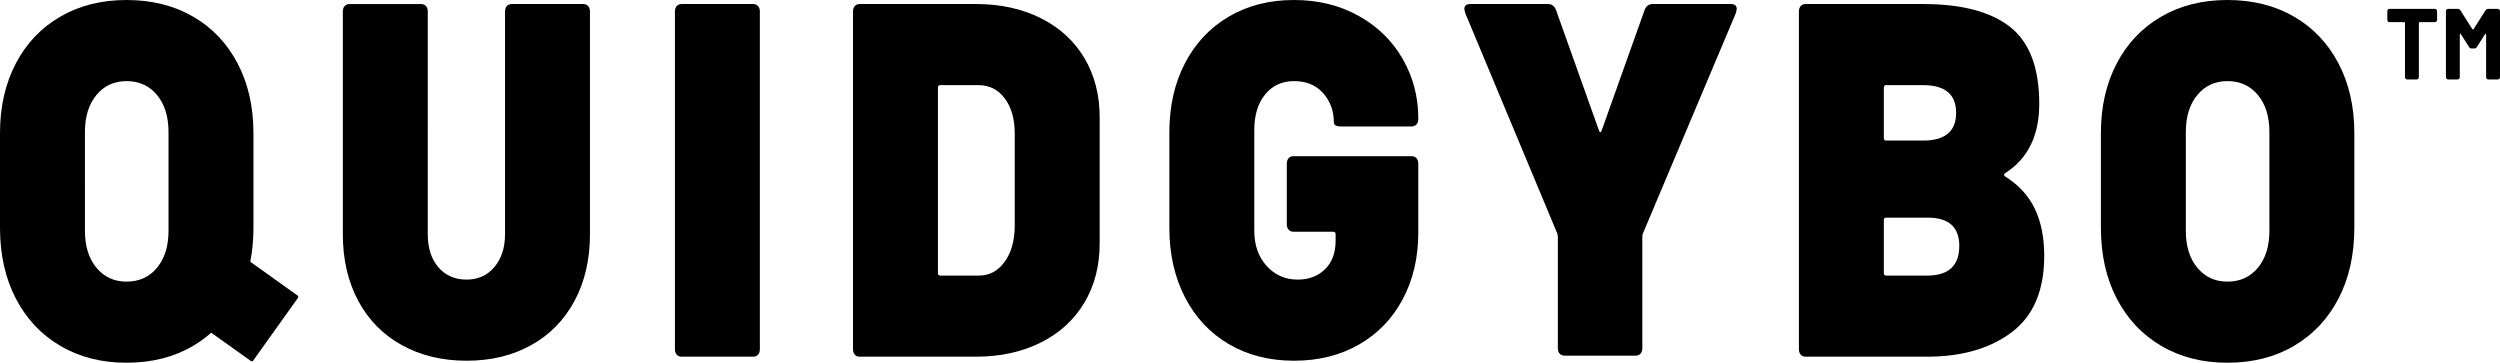 <?xml version="1.0" encoding="utf-8"?>
<!-- Generator: Adobe Illustrator 16.0.0, SVG Export Plug-In . SVG Version: 6.00 Build 0)  -->
<!DOCTYPE svg PUBLIC "-//W3C//DTD SVG 1.1//EN" "http://www.w3.org/Graphics/SVG/1.1/DTD/svg11.dtd">
<svg version="1.1" id="Layer_1" xmlns="http://www.w3.org/2000/svg" xmlns:xlink="http://www.w3.org/1999/xlink" x="0px" y="0px"
	 width="778.774px" height="112.994px" viewBox="0 0 778.774 112.994" enable-background="new 0 0 778.774 112.994"
	 xml:space="preserve">
<path d="M181.667,1.256h-22.236c-0.657,0-1.174,0.211-1.548,0.628c-0.376,0.419-0.563,0.996-0.563,1.726v69.367
	c0,4.185-1.104,7.586-3.307,10.2c-2.206,2.616-5.091,3.923-8.655,3.923c-3.66,0-6.593-1.279-8.796-3.845
	c-2.206-2.562-3.307-5.987-3.307-10.278V3.61c0-0.73-0.19-1.307-0.563-1.726c-0.377-0.417-0.893-0.628-1.548-0.628h-22.236
	c-0.658,0-1.175,0.211-1.548,0.628c-0.376,0.419-0.563,0.996-0.563,1.726v69.367c0,7.846,1.594,14.752,4.784,20.715
	c3.189,5.963,7.717,10.568,13.581,13.811c5.863,3.244,12.596,4.865,20.196,4.865c7.599,0,14.306-1.621,20.124-4.865
	c5.817-3.242,10.32-7.848,13.511-13.811c3.189-5.963,4.785-12.869,4.785-20.715V3.61c0-0.73-0.189-1.307-0.563-1.726
	C182.838,1.467,182.321,1.256,181.667,1.256"/>
<path d="M234.593,1.256h-22.236c-0.657,0-1.174,0.211-1.548,0.628c-0.376,0.419-0.563,0.996-0.563,1.726v105.147
	c0,0.733,0.187,1.31,0.563,1.726c0.374,0.42,0.891,0.629,1.548,0.629h22.236c0.655,0,1.172-0.209,1.548-0.629
	c0.374-0.416,0.563-0.992,0.563-1.726V3.61c0-0.73-0.189-1.307-0.563-1.726C235.765,1.467,235.248,1.256,234.593,1.256"/>
<path d="M324.192,5.65c-5.864-2.928-12.595-4.395-20.195-4.395h-36.168c-0.658,0-1.175,0.211-1.549,0.628
	c-0.376,0.42-0.562,0.996-0.562,1.727v105.146c0,0.733,0.186,1.311,0.562,1.728c0.374,0.419,0.891,0.627,1.549,0.627h36.168
	c7.6,0,14.331-1.463,20.195-4.394c5.863-2.928,10.39-7.063,13.581-12.397c3.189-5.336,4.785-11.508,4.785-18.519V36.566
	c0-7.008-1.596-13.183-4.785-18.518C334.582,12.712,330.055,8.581,324.192,5.65 M316.1,70.778c-0.095,4.5-1.174,8.136-3.237,10.907
	c-2.065,2.773-4.692,4.159-7.881,4.159h-12.103c-0.47,0-0.704-0.261-0.704-0.785V27.308c0-0.522,0.234-0.785,0.704-0.785h11.962
	c3.378,0,6.098,1.388,8.163,4.159c2.063,2.774,3.096,6.41,3.096,10.907V70.778z"/>
<path d="M423.233,4.944C417.323,1.648,410.614,0,403.108,0c-7.693,0-14.474,1.727-20.336,5.18
	c-5.864,3.452-10.414,8.293-13.65,14.516c-3.237,6.226-4.855,13.418-4.855,21.579v29.661c0,8.16,1.618,15.379,4.855,21.656
	c3.237,6.278,7.786,11.143,13.65,14.596c5.862,3.453,12.643,5.179,20.336,5.179c7.601,0,14.331-1.673,20.195-5.021
	c5.863-3.349,10.414-8.057,13.651-14.125c3.236-6.066,4.855-12.972,4.855-20.716V51.004c0-0.73-0.188-1.306-0.563-1.725
	c-0.376-0.417-0.894-0.629-1.548-0.629h-36.732c-0.657,0-1.174,0.212-1.548,0.629c-0.376,0.419-0.563,0.995-0.563,1.725v18.833
	c0,0.733,0.188,1.31,0.563,1.726c0.374,0.42,0.891,0.629,1.548,0.629h12.385c0.469,0,0.704,0.262,0.704,0.783v2.041
	c0,3.767-1.104,6.724-3.308,8.866c-2.205,2.146-5.044,3.218-8.514,3.218c-3.849,0-7.062-1.412-9.641-4.237
	c-2.582-2.824-3.87-6.485-3.87-10.985V40.49c0-4.603,1.125-8.291,3.377-11.064c2.252-2.771,5.253-4.159,9.007-4.159
	c3.847,0,6.872,1.256,9.077,3.766c2.204,2.512,3.309,5.493,3.309,8.946c0,0.941,0.703,1.413,2.11,1.413H439.7
	c0.654,0,1.172-0.209,1.548-0.628c0.374-0.417,0.563-0.993,0.563-1.727V36.88c0-6.694-1.619-12.868-4.855-18.518
	C433.718,12.712,429.145,8.24,423.233,4.944"/>
<path d="M539.187,1.256h-24.348c-1.221,0-2.064,0.628-2.533,1.883l-13.369,37.508c-0.281,0.733-0.563,0.733-0.845,0l-13.37-37.508
	c-0.47-1.255-1.314-1.883-2.532-1.883h-24.206c-1.222,0-1.83,0.525-1.83,1.57l0.281,1.255l28.709,68.737l0.142,0.941v34.684
	c0,0.732,0.187,1.309,0.563,1.726c0.373,0.42,0.89,0.628,1.548,0.628h22.095c0.656,0,1.172-0.208,1.548-0.628
	c0.374-0.417,0.563-0.993,0.563-1.726V73.76c0-0.416,0.046-0.73,0.141-0.941l28.991-68.737l0.28-1.255
	C541.015,1.781,540.404,1.256,539.187,1.256"/>
<path d="M624.552,54.927c-0.376-0.313-0.376-0.627,0-0.941c7.129-4.497,10.695-11.716,10.695-21.657
	c0-11.194-3.025-19.171-9.076-23.933c-6.053-4.759-15.083-7.14-27.093-7.14h-36.59c-0.657,0-1.175,0.211-1.549,0.627
	c-0.375,0.42-0.562,0.996-0.562,1.727v105.146c0,0.734,0.187,1.311,0.562,1.728c0.374,0.419,0.892,0.628,1.549,0.628h37.857
	c10.788,0,19.562-2.536,26.316-7.611c6.757-5.074,10.134-13,10.134-23.775c0-5.754-0.985-10.672-2.955-14.752
	C631.869,60.892,628.773,57.545,624.552,54.927 M586.836,27.308c0-0.522,0.232-0.785,0.702-0.785h11.54
	c6.849,0,10.274,2.879,10.274,8.632c0,5.755-3.426,8.631-10.274,8.631h-11.54c-0.47,0-0.702-0.259-0.702-0.784V27.308z
	 M600.346,85.844h-12.808c-0.47,0-0.702-0.26-0.702-0.783V68.582c0-0.522,0.232-0.785,0.702-0.785h12.948
	c6.566,0,9.852,2.93,9.852,8.789C610.338,82.76,607.007,85.844,600.346,85.844"/>
<path d="M714.611,5.18C708.652,1.727,701.734,0,693.853,0c-7.788,0-14.66,1.727-20.617,5.18
	c-5.959,3.452-10.579,8.317-13.862,14.594c-3.286,6.278-4.926,13.497-4.926,21.658v29.503c0,8.371,1.64,15.721,4.926,22.049
	c3.283,6.332,7.903,11.248,13.862,14.752c5.957,3.505,12.829,5.258,20.617,5.258c7.882,0,14.8-1.753,20.759-5.258
	c5.956-3.504,10.576-8.42,13.862-14.752c3.283-6.328,4.926-13.678,4.926-22.049V41.432c0-8.161-1.643-15.38-4.926-21.658
	C725.188,13.497,720.567,8.632,714.611,5.18 M706.941,71.877c0,4.813-1.196,8.659-3.589,11.535c-2.393,2.879-5.56,4.316-9.5,4.316
	c-3.848,0-6.966-1.438-9.358-4.316c-2.393-2.876-3.589-6.723-3.589-11.535V41.118c0-4.811,1.196-8.656,3.589-11.535
	c2.393-2.876,5.511-4.316,9.358-4.316c3.94,0,7.107,1.44,9.5,4.316c2.393,2.879,3.589,6.724,3.589,11.535V71.877z"/>
<path d="M77.966,81.544c0.655-3.333,0.986-6.868,0.986-10.608V41.432c0-8.161-1.643-15.38-4.926-21.658
	C70.741,13.497,66.121,8.632,60.164,5.18C54.205,1.727,47.287,0,39.405,0c-7.788,0-14.66,1.727-20.617,5.18
	C12.829,8.632,8.209,13.497,4.926,19.774C1.641,26.052,0,33.271,0,41.432v29.503c0,8.371,1.641,15.721,4.926,22.049
	c3.283,6.332,7.903,11.248,13.862,14.752c5.957,3.505,12.829,5.258,20.617,5.258c7.882,0,14.8-1.753,20.759-5.258
	c2.036-1.197,3.904-2.573,5.628-4.102l12.361,8.824c0.227,0.162,0.543,0.109,0.705-0.118l13.969-19.567
	c0.162-0.229,0.109-0.543-0.118-0.705L77.966,81.544z M52.494,71.877c0,4.813-1.196,8.659-3.589,11.535
	c-2.392,2.879-5.559,4.316-9.5,4.316c-3.848,0-6.966-1.438-9.358-4.316c-2.393-2.876-3.589-6.723-3.589-11.535V41.118
	c0-4.811,1.196-8.656,3.589-11.535c2.392-2.876,5.51-4.316,9.358-4.316c3.941,0,7.108,1.44,9.5,4.316
	c2.393,2.879,3.589,6.724,3.589,11.535V71.877z"/>
<path d="M758.499,2.764h-14.153c-0.188,0-0.347,0.073-0.478,0.219c-0.132,0.147-0.196,0.324-0.196,0.532v2.631
	c0,0.21,0.064,0.386,0.196,0.532c0.131,0.147,0.29,0.22,0.478,0.22h4.55c0.187,0,0.28,0.104,0.28,0.313v16.785
	c0,0.209,0.064,0.386,0.196,0.532c0.131,0.147,0.29,0.219,0.478,0.219h2.977c0.188,0,0.347-0.072,0.479-0.219
	c0.13-0.146,0.196-0.323,0.196-0.532V7.211c0-0.209,0.093-0.313,0.28-0.313h4.718c0.188,0,0.347-0.073,0.478-0.22
	c0.131-0.146,0.197-0.322,0.197-0.532V3.515c0-0.208-0.066-0.385-0.197-0.532C758.846,2.837,758.687,2.764,758.499,2.764"/>
<path d="M778.579,2.983c-0.133-0.146-0.291-0.219-0.479-0.219h-3.032c-0.338,0-0.6,0.146-0.787,0.438l-3.707,5.825
	c-0.038,0.084-0.103,0.125-0.195,0.125c-0.095,0-0.18-0.041-0.253-0.125l-3.707-5.825c-0.188-0.292-0.449-0.438-0.786-0.438H762.6
	c-0.188,0-0.347,0.073-0.478,0.219c-0.132,0.147-0.196,0.324-0.196,0.532v20.481c0,0.209,0.064,0.386,0.196,0.532
	c0.131,0.147,0.289,0.219,0.478,0.219h2.977c0.187,0,0.346-0.072,0.478-0.219c0.131-0.146,0.197-0.323,0.197-0.532V10.78
	c0-0.125,0.037-0.208,0.111-0.25c0.075-0.041,0.149,0,0.226,0.125l2.526,3.946c0.188,0.335,0.449,0.501,0.786,0.501h0.899
	c0.337,0,0.599-0.166,0.786-0.501l2.527-3.946c0.074-0.125,0.149-0.166,0.225-0.125c0.075,0.042,0.112,0.125,0.112,0.25v13.216
	c0,0.209,0.065,0.386,0.196,0.532c0.131,0.147,0.29,0.219,0.478,0.219h2.977c0.188,0,0.346-0.072,0.479-0.219
	c0.131-0.146,0.195-0.323,0.195-0.532V3.515C778.774,3.307,778.71,3.13,778.579,2.983"/>
</svg>
